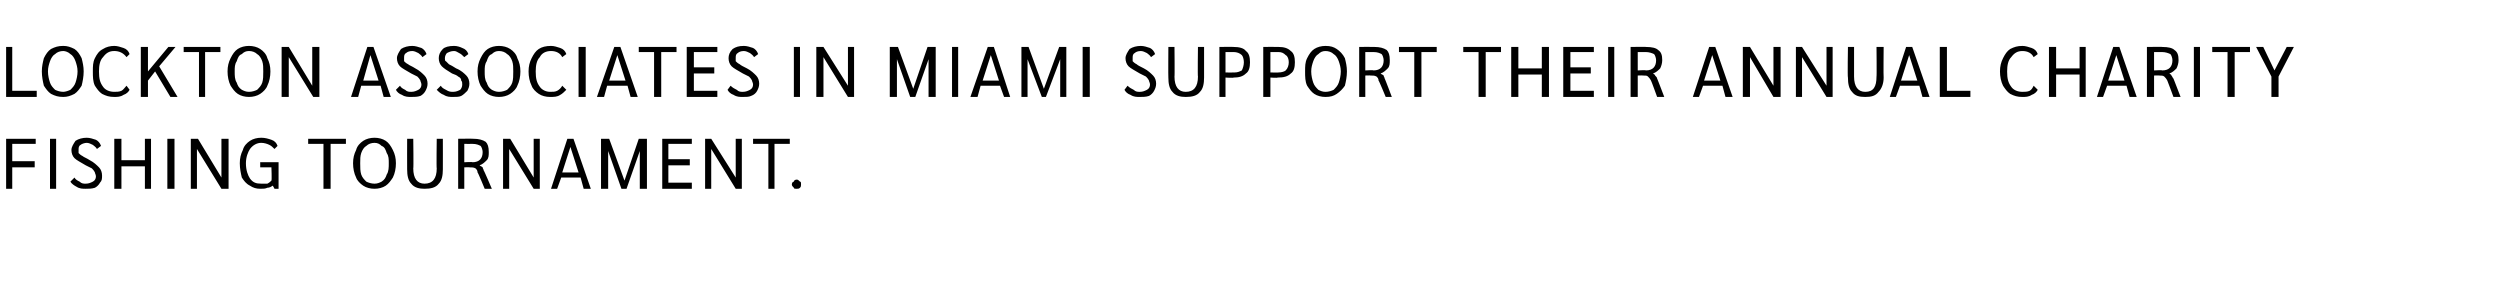 <?xml version="1.0" standalone="no"?><!DOCTYPE svg PUBLIC "-//W3C//DTD SVG 1.1//EN" "http://www.w3.org/Graphics/SVG/1.1/DTD/svg11.dtd"><svg xmlns="http://www.w3.org/2000/svg" version="1.1" width="245px" height="27.6px" viewBox="0 -2 245 27.6" style="top:-2px"><desc>Lockton Associates in Miami support their annual Charity Fishing Tournament.</desc><defs/><g id="Polygon29274"><path d="m.6 11.6l2.9 0l0 .5l-2.3 0l0 1.7l2.2 0l0 .6l-2.2 0l0 2.1l-.6 0l0-4.9zm4.3 0l.6 0l0 4.9l-.6 0l0-4.9zm3.5 4.9c-.3 0-.6 0-.9-.2c-.2-.1-.5-.3-.6-.5c0 0 .4-.4.4-.4c.1.2.3.3.5.4c.2.2.4.2.6.2c.3 0 .5-.1.7-.2c.2-.1.3-.3.3-.5c0-.2-.1-.3-.1-.4c-.1-.2-.2-.3-.3-.4c-.2-.1-.4-.2-.6-.3c-.5-.3-.9-.5-1.1-.7c-.2-.2-.3-.5-.3-.8c0-.3.2-.6.4-.9c.3-.2.7-.3 1.1-.3c.3 0 .6.1.9.2c.2.1.4.3.5.6c0 0-.4.3-.4.3c-.1-.2-.3-.3-.4-.4c-.2-.1-.4-.2-.6-.2c-.2 0-.5.1-.6.2c-.2.1-.2.3-.2.5c0 .1 0 .3 0 .3c.1.1.2.2.4.3c.1.1.4.2.7.4c.4.2.7.5.9.7c.2.2.3.5.3.8c0 .3 0 .5-.2.7c-.1.2-.3.4-.5.5c-.3.1-.6.1-.9.1c0 0 0 0 0 0zm2.8-4.9l.7 0l0 2.1l2.3 0l0-2.1l.6 0l0 4.9l-.6 0l0-2.2l-2.3 0l0 2.2l-.7 0l0-4.9zm5.2 0l.7 0l0 4.9l-.7 0l0-4.9zm6 0l0 4.9l-.7 0l-2.4-3.9l0 3.9l-.6 0l0-4.9l.7 0l2.3 3.8l0-3.8l.7 0zm4.9 2.3l0 2.6l-.4 0c0 0-.15-.33-.2-.3c-.1.1-.3.2-.5.2c-.2.1-.4.1-.7.1c-.4 0-.7-.1-1-.3c-.4-.2-.6-.5-.8-.8c-.1-.4-.2-.9-.2-1.4c0-.5.1-.9.3-1.3c.1-.4.4-.7.7-.9c.3-.2.7-.3 1.1-.3c.4 0 .7.1 1 .2c.3.1.5.3.6.6c0 0-.3.3-.3.3c-.2-.2-.3-.3-.5-.4c-.2-.1-.5-.2-.8-.2c-.4 0-.8.2-1.1.6c-.2.3-.4.8-.4 1.4c0 .7.2 1.2.4 1.5c.3.4.6.5 1.1.5c.2 0 .4 0 .6 0c.2-.1.3-.2.4-.3c.05-.02 0-1.3 0-1.3l-1.1 0l0-.5l1.8 0zm4.4-1.8l-1.5 0l0-.5l3.7 0l0 .5l-1.5 0l0 4.4l-.7 0l0-4.4zm5 4.4c-.4 0-.8-.1-1.1-.3c-.3-.2-.6-.5-.7-.8c-.2-.4-.3-.9-.3-1.4c0-.5.1-.9.3-1.3c.1-.4.4-.7.7-.9c.3-.2.7-.3 1.1-.3c.4 0 .8.1 1.1.3c.3.2.5.5.7.9c.2.4.3.8.3 1.3c0 .5-.1 1-.3 1.4c-.2.3-.4.6-.7.8c-.3.2-.7.3-1.1.3c0 0 0 0 0 0zm0-.5c.3 0 .5-.1.7-.2c.3-.2.4-.4.5-.7c.2-.3.2-.7.2-1.1c0-.4 0-.7-.2-1c-.1-.3-.2-.6-.5-.7c-.2-.2-.4-.3-.7-.3c-.3 0-.6.1-.8.3c-.2.1-.4.4-.5.7c-.1.3-.1.6-.1 1c0 .4 0 .8.1 1.1c.1.3.3.5.5.7c.2.1.5.2.8.2c0 0 0 0 0 0zm4.9.5c-.5 0-1-.1-1.3-.5c-.3-.3-.4-.8-.4-1.4c-.01-.04 0-3 0-3l.6 0c0 0 .04 2.94 0 2.9c0 1 .4 1.5 1.1 1.5c.8 0 1.2-.5 1.2-1.5c-.04.04 0-2.9 0-2.9l.6 0c0 0 .01 2.96 0 3c0 .6-.1 1.1-.4 1.4c-.3.4-.8.5-1.4.5c0 0 0 0 0 0zm3.3-4.9c0 0 1.47-.02 1.5 0c.5 0 .9.1 1.2.3c.2.2.3.5.3 1c0 .3 0 .6-.2.8c-.2.2-.4.4-.7.5c0 0 0 0 0 0c.1.1.2.1.3.2c0 .1.1.2.1.3c.02-.04.8 1.8.8 1.8l-.7 0c0 0-.66-1.61-.7-1.6c0-.2-.1-.3-.2-.4c-.2-.1-.3-.1-.6-.1c.03-.02-.5 0-.5 0l0 2.1l-.6 0l0-4.9zm1.4 2.3c.7 0 1-.4 1-1c0-.2-.1-.5-.2-.6c-.2-.1-.4-.2-.8-.2c.01.01-.8 0-.8 0l0 1.8c0 0 .83-.05.8 0zm6.6-2.3l0 4.9l-.6 0l-2.4-3.9l0 3.9l-.6 0l0-4.9l.7 0l2.3 3.8l0-3.8l.6 0zm4 3.8l-1.9 0l-.4 1.1l-.6 0l1.6-4.9l.6 0l1.7 4.9l-.7 0l-.3-1.1zm-.2-.5l-.8-2.5l-.8 2.5l1.6 0zm6.7-3.3l0 4.9l-.7 0l0-3.7l-1.3 3.7l-.5 0l-1.3-3.7l0 3.7l-.7 0l0-4.9l.8 0l1.5 4.1l1.4-4.1l.8 0zm1.5 0l2.9 0l0 .5l-2.3 0l0 1.5l2.1 0l0 .6l-2.1 0l0 1.7l2.3 0l0 .6l-2.9 0l0-4.9zm7.8 0l0 4.9l-.6 0l-2.4-3.9l0 3.9l-.6 0l0-4.9l.6 0l2.4 3.8l0-3.8l.6 0zm2.6.5l-1.5 0l0-.5l3.6 0l0 .5l-1.5 0l0 4.4l-.6 0l0-4.4zm2.8 4.4c-.2 0-.3 0-.3-.1c-.1-.1-.2-.2-.2-.3c0-.2.1-.3.2-.3c0-.1.1-.2.3-.2c.1 0 .2.1.3.2c.1 0 .1.1.1.3c0 .1 0 .2-.1.3c-.1.1-.2.1-.3.1c0 0 0 0 0 0z" stroke="none" fill="#000000"/></g><g id="Polygon29273"><path d="m.6 2.6l.6 0l0 4.3l2.4 0l0 .6l-3 0l0-4.9zm5.6 4.9c-.5 0-.8-.1-1.2-.3c-.3-.2-.5-.5-.7-.8c-.1-.4-.2-.9-.2-1.4c0-.5.1-.9.2-1.3c.2-.4.4-.7.7-.9c.4-.2.7-.3 1.2-.3c.4 0 .7.1 1.1.3c.3.2.5.5.7.9c.1.4.2.8.2 1.3c0 .5-.1 1-.2 1.4c-.2.3-.4.6-.7.8c-.4.2-.7.3-1.1.3c0 0 0 0 0 0zm0-.5c.2 0 .5-.1.7-.2c.2-.2.4-.4.5-.7c.1-.3.2-.7.2-1.1c0-.4-.1-.7-.2-1c-.1-.3-.3-.6-.5-.7c-.2-.2-.5-.3-.7-.3c-.3 0-.6.1-.8.3c-.2.1-.4.4-.5.7c-.1.3-.2.6-.2 1c0 .4.1.8.2 1.1c.1.3.3.5.5.7c.2.1.5.2.8.2c0 0 0 0 0 0zm5 .5c-.5 0-.8-.1-1.2-.3c-.3-.2-.5-.5-.7-.8c-.2-.4-.2-.9-.2-1.4c0-.5 0-.9.2-1.3c.2-.4.4-.7.8-.9c.3-.2.7-.3 1.1-.3c.3 0 .6.1.9.2c.3.1.5.3.6.6c0 0-.3.3-.3.3c-.3-.4-.7-.6-1.2-.6c-.5 0-.8.2-1.1.6c-.3.3-.4.8-.4 1.4c0 .7.1 1.1.4 1.5c.2.3.6.5 1.1.5c.2 0 .5 0 .7-.1c.2-.1.3-.3.5-.5c0 0 .3.4.3.4c-.1.2-.3.4-.6.5c-.3.2-.6.2-.9.2c0 0 0 0 0 0zm5.5 0l-1.5-2.5l-.7.9l0 1.6l-.7 0l0-4.9l.7 0l0 2.4l2-2.4l.7 0l-1.6 1.9l1.8 3l-.7 0zm2.8-4.4l-1.5 0l0-.5l3.6 0l0 .5l-1.5 0l0 4.4l-.6 0l0-4.4zm4.9 4.4c-.4 0-.8-.1-1.1-.3c-.3-.2-.5-.5-.7-.8c-.2-.4-.3-.9-.3-1.4c0-.5.1-.9.3-1.3c.2-.4.4-.7.7-.9c.3-.2.7-.3 1.1-.3c.4 0 .8.1 1.1.3c.3.2.6.5.7.9c.2.4.3.8.3 1.3c0 .5-.1 1-.3 1.4c-.1.3-.4.6-.7.8c-.3.2-.7.3-1.1.3c0 0 0 0 0 0zm0-.5c.3 0 .6-.1.8-.2c.2-.2.4-.4.5-.7c.1-.3.1-.7.1-1.1c0-.4 0-.7-.1-1c-.1-.3-.3-.6-.5-.7c-.2-.2-.5-.3-.8-.3c-.3 0-.5.1-.7.3c-.3.1-.4.4-.5.7c-.2.3-.2.6-.2 1c0 .4 0 .8.2 1.1c.1.3.2.5.5.7c.2.1.4.2.7.2c0 0 0 0 0 0zm6.9-4.4l0 4.9l-.6 0l-2.4-3.9l0 3.9l-.7 0l0-4.9l.7 0l2.3 3.8l0-3.8l.7 0zm6 3.8l-1.9 0l-.3 1.1l-.7 0l1.6-4.9l.6 0l1.7 4.9l-.7 0l-.3-1.1zm-.2-.5l-.8-2.5l-.7 2.5l1.5 0zm3.2 1.6c-.3 0-.6 0-.9-.2c-.3-.1-.5-.3-.6-.5c0 0 .4-.4.4-.4c.1.2.3.3.5.4c.2.2.4.2.6.2c.3 0 .5-.1.7-.2c.2-.1.3-.3.3-.5c0-.2-.1-.3-.1-.4c-.1-.2-.2-.3-.3-.4c-.2-.1-.4-.2-.6-.3c-.5-.3-.9-.5-1.1-.7c-.2-.2-.3-.5-.3-.8c0-.3.2-.6.4-.9c.3-.2.7-.3 1.1-.3c.3 0 .6.1.9.2c.2.1.4.3.5.6c0 0-.4.3-.4.3c-.1-.2-.3-.3-.4-.4c-.2-.1-.4-.2-.6-.2c-.3 0-.5.1-.6.2c-.2.1-.2.3-.2.5c0 .1 0 .3 0 .3c.1.1.2.2.4.3c.1.1.4.2.7.4c.4.2.7.5.9.7c.2.2.3.5.3.8c0 .3-.1.5-.2.7c-.1.2-.3.4-.5.5c-.3.1-.6.1-.9.1c0 0 0 0 0 0zm4.1 0c-.3 0-.6 0-.9-.2c-.3-.1-.5-.3-.7-.5c0 0 .4-.4.4-.4c.1.2.3.3.5.4c.3.2.5.2.7.2c.3 0 .5-.1.7-.2c.1-.1.2-.3.2-.5c0-.2 0-.3-.1-.4c0-.2-.1-.3-.3-.4c-.1-.1-.3-.2-.6-.3c-.5-.3-.8-.5-1-.7c-.2-.2-.3-.5-.3-.8c0-.3.1-.6.4-.9c.2-.2.6-.3 1.1-.3c.3 0 .6.1.8.2c.3.1.5.3.6.6c0 0-.4.3-.4.3c-.2-.2-.3-.3-.5-.4c-.2-.1-.3-.2-.5-.2c-.3 0-.5.1-.7.2c-.1.1-.2.3-.2.5c0 .1 0 .3.1.3c.1.1.2.2.3.3c.2.1.4.2.7.4c.5.2.8.5 1 .7c.2.2.3.5.3.8c0 .3-.1.5-.2.7c-.2.2-.4.4-.6.5c-.2.1-.5.1-.8.1c0 0 0 0 0 0zm4.5 0c-.4 0-.8-.1-1.1-.3c-.3-.2-.5-.5-.7-.8c-.2-.4-.3-.9-.3-1.4c0-.5.1-.9.3-1.3c.2-.4.4-.7.7-.9c.3-.2.7-.3 1.1-.3c.4 0 .8.1 1.1.3c.3.2.6.5.7.9c.2.4.3.8.3 1.3c0 .5-.1 1-.3 1.4c-.1.3-.4.6-.7.8c-.3.2-.7.3-1.1.3c0 0 0 0 0 0zm0-.5c.3 0 .6-.1.8-.2c.2-.2.4-.4.5-.7c.1-.3.1-.7.1-1.1c0-.4 0-.7-.1-1c-.1-.3-.3-.6-.5-.7c-.2-.2-.5-.3-.8-.3c-.3 0-.5.1-.7.3c-.3.1-.4.4-.5.7c-.2.3-.2.6-.2 1c0 .4 0 .8.2 1.1c.1.3.2.5.5.7c.2.1.4.2.7.2c0 0 0 0 0 0zm5 .5c-.4 0-.8-.1-1.1-.3c-.3-.2-.6-.5-.7-.8c-.2-.4-.3-.9-.3-1.4c0-.5.1-.9.3-1.3c.2-.4.4-.7.7-.9c.3-.2.7-.3 1.2-.3c.3 0 .6.1.9.2c.3.1.5.3.6.6c0 0-.4.3-.4.3c-.2-.4-.6-.6-1.1-.6c-.5 0-.9.2-1.1.6c-.3.3-.4.8-.4 1.4c0 .7.1 1.1.4 1.5c.2.3.6.5 1 .5c.3 0 .5 0 .7-.1c.2-.1.4-.3.5-.5c0 0 .4.4.4.4c-.2.2-.4.4-.6.5c-.3.2-.6.2-1 .2c0 0 0 0 0 0zm2.8-4.9l.7 0l0 4.9l-.7 0l0-4.9zm4.8 3.8l-2 0l-.3 1.1l-.7 0l1.7-4.9l.6 0l1.7 4.9l-.7 0l-.3-1.1zm-.2-.5l-.8-2.5l-.8 2.5l1.6 0zm2.8-2.8l-1.5 0l0-.5l3.7 0l0 .5l-1.5 0l0 4.4l-.7 0l0-4.4zm3.2-.5l3 0l0 .5l-2.3 0l0 1.5l2 0l0 .6l-2 0l0 1.7l2.3 0l0 .6l-3 0l0-4.9zm5.5 4.9c-.3 0-.6 0-.9-.2c-.3-.1-.5-.3-.6-.5c0 0 .3-.4.3-.4c.2.2.4.3.6.4c.2.2.4.2.6.2c.3 0 .5-.1.7-.2c.2-.1.3-.3.3-.5c0-.2-.1-.3-.1-.4c-.1-.2-.2-.3-.3-.4c-.2-.1-.4-.2-.6-.3c-.5-.3-.9-.5-1.1-.7c-.2-.2-.3-.5-.3-.8c0-.3.1-.6.4-.9c.3-.2.6-.3 1.1-.3c.3 0 .6.1.9.2c.2.1.4.3.5.6c0 0-.4.3-.4.3c-.1-.2-.3-.3-.4-.4c-.2-.1-.4-.2-.6-.2c-.3 0-.5.1-.6.2c-.2.1-.2.3-.2.5c0 .1 0 .3 0 .3c.1.1.2.2.4.3c.1.1.3.2.7.4c.4.2.7.5.9.7c.2.2.3.5.3.8c0 .3-.1.5-.2.7c-.1.2-.3.4-.6.5c-.2.1-.5.1-.8.1c0 0 0 0 0 0zm5-4.9l.6 0l0 4.9l-.6 0l0-4.9zm5.9 0l0 4.9l-.6 0l-2.4-3.9l0 3.9l-.7 0l0-4.9l.7 0l2.4 3.8l0-3.8l.6 0zm8 0l0 4.9l-.7 0l0-3.7l-1.3 3.7l-.5 0l-1.3-3.7l0 3.7l-.7 0l0-4.9l.8 0l1.5 4.1l1.4-4.1l.8 0zm1.6 0l.6 0l0 4.9l-.6 0l0-4.9zm4.7 3.8l-1.9 0l-.3 1.1l-.7 0l1.7-4.9l.6 0l1.6 4.9l-.6 0l-.4-1.1zm-.1-.5l-.8-2.5l-.8 2.5l1.6 0zm6.6-3.3l0 4.9l-.6 0l0-3.7l-1.4 3.7l-.4 0l-1.4-3.7l0 3.7l-.6 0l0-4.9l.7 0l1.5 4.1l1.5-4.1l.7 0zm1.6 0l.7 0l0 4.9l-.7 0l0-4.9zm5.6 4.9c-.3 0-.6 0-.9-.2c-.3-.1-.5-.3-.6-.5c0 0 .3-.4.3-.4c.2.2.4.3.6.4c.2.2.4.2.6.2c.3 0 .5-.1.7-.2c.2-.1.3-.3.3-.5c0-.2-.1-.3-.1-.4c-.1-.2-.2-.3-.3-.4c-.2-.1-.4-.2-.6-.3c-.5-.3-.9-.5-1.1-.7c-.2-.2-.3-.5-.3-.8c0-.3.2-.6.4-.9c.3-.2.7-.3 1.1-.3c.3 0 .6.1.9.2c.2.1.4.3.5.6c0 0-.4.3-.4.3c-.1-.2-.3-.3-.4-.4c-.2-.1-.4-.2-.6-.2c-.3 0-.5.1-.6.2c-.2.1-.2.3-.2.5c0 .1 0 .3 0 .3c.1.1.2.2.4.3c.1.1.3.2.7.4c.4.2.7.5.9.7c.2.2.3.5.3.8c0 .3-.1.5-.2.7c-.1.2-.3.4-.5.5c-.3.1-.6.1-.9.1c0 0 0 0 0 0zm4.5 0c-.5 0-1-.1-1.3-.5c-.3-.3-.4-.8-.4-1.4c-.02-.04 0-3 0-3l.6 0c0 0 .03 2.94 0 2.9c0 1 .4 1.5 1.1 1.5c.8 0 1.2-.5 1.2-1.5c-.04.04 0-2.9 0-2.9l.6 0c0 0 0 2.96 0 3c0 .6-.1 1.1-.4 1.4c-.3.4-.8.5-1.4.5c0 0 0 0 0 0zm3.3-4.9c0 0 1.4-.02 1.4 0c.5 0 1 .1 1.2.4c.3.2.4.6.4 1.1c0 .5-.1.9-.4 1.1c-.3.3-.7.4-1.2.4c-.03.05-.8 0-.8 0l0 1.9l-.6 0l0-4.9zm1.5 2.5c.3 0 .5-.1.7-.2c.1-.2.2-.5.2-.8c0-.3-.1-.6-.2-.7c-.2-.2-.5-.3-.8-.3c0 .01-.8 0-.8 0l0 2c0 0 .85.02.9 0zm2.8-2.5c0 0 1.46-.02 1.5 0c.5 0 .9.1 1.2.4c.3.2.4.6.4 1.1c0 .5-.1.9-.4 1.1c-.3.3-.7.4-1.3.4c.03.05-.7 0-.7 0l0 1.9l-.7 0l0-4.9zm1.5 2.5c.3 0 .6-.1.7-.2c.2-.2.3-.5.3-.8c0-.3-.1-.6-.3-.7c-.2-.2-.4-.3-.7-.3c-.04.01-.8 0-.8 0l0 2c0 0 .81.02.8 0zm4.6 2.4c-.4 0-.8-.1-1.1-.3c-.3-.2-.5-.5-.7-.8c-.2-.4-.2-.9-.2-1.4c0-.5 0-.9.2-1.3c.2-.4.4-.7.7-.9c.3-.2.7-.3 1.1-.3c.5 0 .8.1 1.1.3c.3.2.6.5.8.9c.1.4.2.8.2 1.3c0 .5-.1 1-.2 1.4c-.2.3-.5.6-.8.8c-.3.2-.6.3-1.1.3c0 0 0 0 0 0zm0-.5c.3 0 .6-.1.8-.2c.2-.2.4-.4.5-.7c.1-.3.2-.7.2-1.1c0-.4-.1-.7-.2-1c-.1-.3-.3-.6-.5-.7c-.2-.2-.5-.3-.8-.3c-.3 0-.5.1-.7.3c-.2.1-.4.4-.5.7c-.1.3-.2.6-.2 1c0 .4.1.8.2 1.1c.1.3.3.5.5.7c.2.1.4.2.7.2c0 0 0 0 0 0zm3.3-4.4c0 0 1.46-.02 1.5 0c.5 0 .9.1 1.2.3c.2.2.3.5.3 1c0 .3 0 .6-.2.8c-.2.2-.4.4-.7.5c0 0 0 0 0 0c.1.1.2.1.3.2c0 .1.1.2.1.3c.01-.04.7 1.8.7 1.8l-.6 0c0 0-.66-1.61-.7-1.6c0-.2-.1-.3-.2-.4c-.2-.1-.3-.1-.6-.1c.03-.02-.5 0-.5 0l0 2.1l-.6 0l0-4.9zm1.4 2.3c.7 0 1-.4 1-1c0-.2-.1-.5-.2-.6c-.2-.1-.4-.2-.8-.2c.01.01-.8 0-.8 0l0 1.8c0 0 .83-.05.8 0zm4-1.8l-1.5 0l0-.5l3.7 0l0 .5l-1.5 0l0 4.4l-.7 0l0-4.4zm6.3 0l-1.5 0l0-.5l3.7 0l0 .5l-1.5 0l0 4.4l-.7 0l0-4.4zm3.2-.5l.7 0l0 2.1l2.3 0l0-2.1l.7 0l0 4.9l-.7 0l0-2.2l-2.3 0l0 2.2l-.7 0l0-4.9zm5.1 0l3 0l0 .5l-2.3 0l0 1.5l2 0l0 .6l-2 0l0 1.7l2.3 0l0 .6l-3 0l0-4.9zm4.4 0l.6 0l0 4.9l-.6 0l0-4.9zm2.2 0c0 0 1.55-.02 1.5 0c.6 0 1 .1 1.2.3c.3.2.4.5.4 1c0 .3-.1.6-.2.8c-.2.2-.4.4-.7.5c0 0 0 0 0 0c.1.1.2.1.2.2c.1.1.2.2.2.3c0-.04.7 1.8.7 1.8l-.7 0c0 0-.58-1.61-.6-1.6c-.1-.2-.2-.3-.3-.4c-.1-.1-.2-.1-.5-.1c.01-.02-.5 0-.5 0l0 2.1l-.7 0l0-4.9zm1.5 2.3c.7 0 1-.4 1-1c0-.2-.1-.5-.2-.6c-.2-.1-.5-.2-.8-.2c-.01.01-.8 0-.8 0l0 1.8c0 0 .81-.05.8 0zm7.5 1.5l-1.9 0l-.4 1.1l-.6 0l1.6-4.9l.6 0l1.7 4.9l-.7 0l-.3-1.1zm-.2-.5l-.8-2.5l-.8 2.5l1.6 0zm5.9-3.3l0 4.9l-.7 0l-2.3-3.9l0 3.9l-.7 0l0-4.9l.7 0l2.3 3.8l0-3.8l.7 0zm5.1 0l0 4.9l-.6 0l-2.4-3.9l0 3.9l-.6 0l0-4.9l.6 0l2.4 3.8l0-3.8l.6 0zm3.2 4.9c-.6 0-1-.1-1.3-.5c-.3-.3-.4-.8-.4-1.4c-.05-.04 0-3 0-3l.6 0c0 0 0 2.94 0 2.9c0 1 .4 1.5 1.1 1.5c.8 0 1.1-.5 1.1-1.5c.03.04 0-2.9 0-2.9l.7 0c0 0-.03 2.96 0 3c0 .6-.2 1.1-.5 1.4c-.3.4-.7.5-1.3.5c0 0 0 0 0 0zm5.3-1.1l-1.9 0l-.4 1.1l-.6 0l1.6-4.9l.6 0l1.7 4.9l-.7 0l-.3-1.1zm-.2-.5l-.8-2.5l-.8 2.5l1.6 0zm2.2-3.3l.7 0l0 4.3l2.3 0l0 .6l-3 0l0-4.9zm8.1 4.9c-.5 0-.8-.1-1.2-.3c-.3-.2-.5-.5-.7-.8c-.2-.4-.3-.9-.3-1.4c0-.5.1-.9.3-1.3c.2-.4.4-.7.7-.9c.4-.2.7-.3 1.2-.3c.3 0 .6.1.9.2c.3.1.5.3.6.6c0 0-.4.3-.4.3c-.2-.4-.6-.6-1.1-.6c-.5 0-.8.2-1.1.6c-.3.3-.4.8-.4 1.4c0 .7.1 1.1.4 1.5c.2.3.6.5 1.1.5c.2 0 .5 0 .7-.1c.2-.1.3-.3.4-.5c0 0 .4.4.4.4c-.1.2-.3.4-.6.5c-.3.2-.6.2-.9.2c0 0 0 0 0 0zm2.6-4.9l.7 0l0 2.1l2.3 0l0-2.1l.6 0l0 4.9l-.6 0l0-2.2l-2.3 0l0 2.2l-.7 0l0-4.9zm7.6 3.8l-1.9 0l-.4 1.1l-.6 0l1.6-4.9l.6 0l1.7 4.9l-.7 0l-.3-1.1zm-.2-.5l-.8-2.5l-.8 2.5l1.6 0zm2.2-3.3c0 0 1.54-.02 1.5 0c.6 0 1 .1 1.2.3c.3.2.4.5.4 1c0 .3-.1.6-.2.8c-.2.2-.4.4-.7.5c0 0 0 0 0 0c.1.1.2.1.2.2c.1.1.1.2.2.3c-.01-.04.7 1.8.7 1.8l-.7 0c0 0-.59-1.61-.6-1.6c-.1-.2-.2-.3-.3-.4c-.1-.1-.3-.1-.5-.1c0-.02-.5 0-.5 0l0 2.1l-.7 0l0-4.9zm1.5 2.3c.7 0 1-.4 1-1c0-.2-.1-.5-.2-.6c-.2-.1-.5-.2-.8-.2c-.02.01-.8 0-.8 0l0 1.8c0 0 .8-.05.8 0zm3.1-2.3l.6 0l0 4.9l-.6 0l0-4.9zm3.3.5l-1.5 0l0-.5l3.7 0l0 .5l-1.5 0l0 4.4l-.7 0l0-4.4zm4.3 2.4l-1.5-2.9l.7 0l1.1 2.3l1.2-2.3l.7 0l-1.5 2.9l0 2l-.7 0l0-2z" stroke="none" fill="#000000"/></g></svg>
